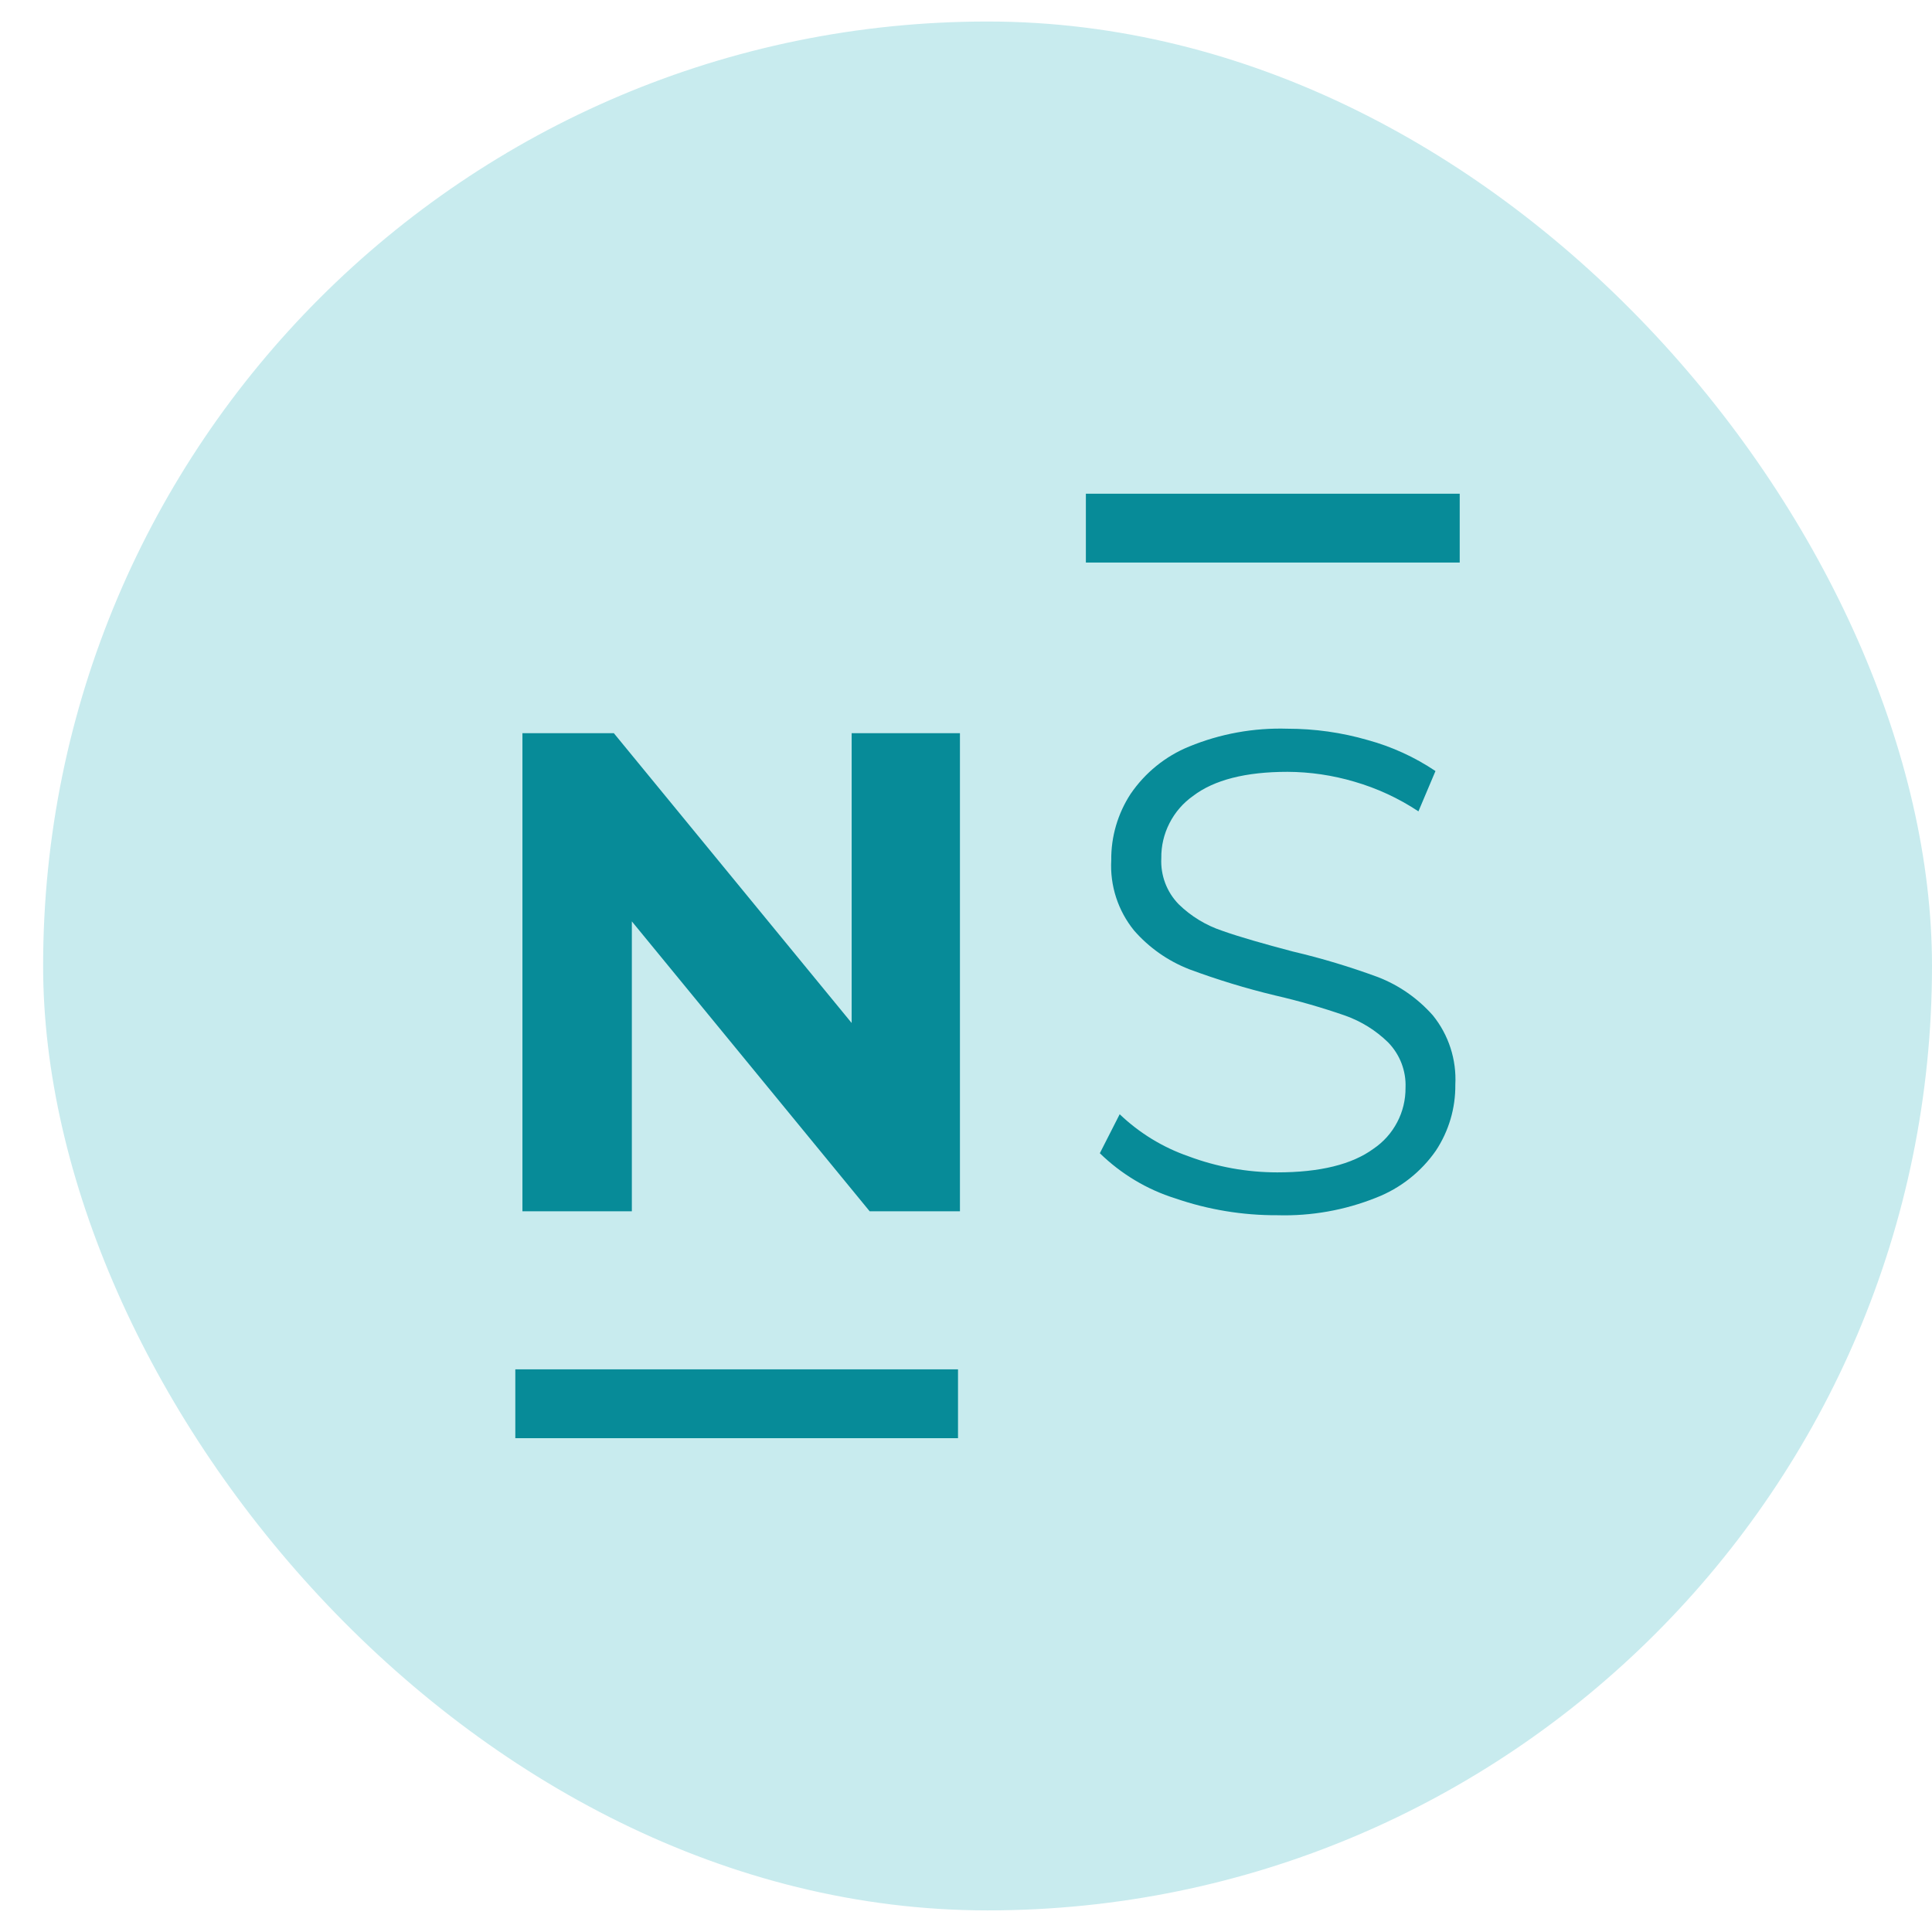 <svg width="22" height="22" viewBox="0 0 22 22" fill="none" xmlns="http://www.w3.org/2000/svg">
<rect x="0.491" y="0.245" width="21.509" height="21.509" rx="10.755" fill="#C8EBEE"/>
<g clip-path="url(#clip0_1746_1411)">
<path d="M10.909 15.593H5.868V16.377H10.909V15.593Z" fill="#078B98"/>
<path d="M16.622 5.622H12.365V6.406H16.622V5.622Z" fill="#078B98"/>
<path d="M10.931 8.349V13.793H9.903L7.195 10.492V13.793H5.949V8.349H6.99L9.698 11.649V8.349H10.931Z" fill="#078B98"/>
<path d="M13.383 13.646C13.06 13.545 12.766 13.368 12.524 13.132L12.75 12.688C12.974 12.902 13.242 13.066 13.534 13.167C13.857 13.288 14.2 13.35 14.545 13.35C15.03 13.35 15.396 13.26 15.64 13.081C15.754 13.004 15.846 12.901 15.91 12.779C15.974 12.658 16.006 12.523 16.005 12.385C16.009 12.29 15.993 12.196 15.959 12.107C15.925 12.019 15.873 11.938 15.807 11.87C15.668 11.734 15.501 11.63 15.318 11.565C15.056 11.474 14.789 11.397 14.519 11.335C14.186 11.255 13.859 11.155 13.539 11.036C13.298 10.941 13.084 10.791 12.914 10.596C12.731 10.371 12.638 10.085 12.654 9.795C12.651 9.528 12.728 9.265 12.874 9.041C13.039 8.799 13.271 8.611 13.541 8.501C13.896 8.355 14.278 8.286 14.661 8.298C14.97 8.298 15.277 8.341 15.574 8.427C15.849 8.502 16.109 8.621 16.346 8.78L16.152 9.239C15.927 9.09 15.681 8.976 15.422 8.901C15.175 8.828 14.919 8.79 14.661 8.789C14.184 8.789 13.825 8.881 13.585 9.064C13.472 9.144 13.38 9.25 13.317 9.374C13.254 9.497 13.222 9.633 13.224 9.772C13.219 9.868 13.234 9.964 13.268 10.055C13.302 10.145 13.354 10.227 13.421 10.296C13.562 10.434 13.732 10.537 13.918 10.599C14.118 10.67 14.389 10.747 14.722 10.835C15.051 10.912 15.374 11.01 15.69 11.126C15.931 11.219 16.145 11.369 16.316 11.562C16.496 11.784 16.587 12.066 16.572 12.351C16.575 12.618 16.498 12.879 16.351 13.102C16.183 13.344 15.946 13.531 15.671 13.638C15.314 13.781 14.931 13.849 14.546 13.838C14.15 13.84 13.757 13.775 13.383 13.646Z" fill="#078B98"/>
</g>
<defs>
<clipPath id="clip0_1746_1411">
<rect width="10.755" height="10.755" fill="white" transform="translate(5.868 5.622)"/>
</clipPath>
</defs>
</svg>
